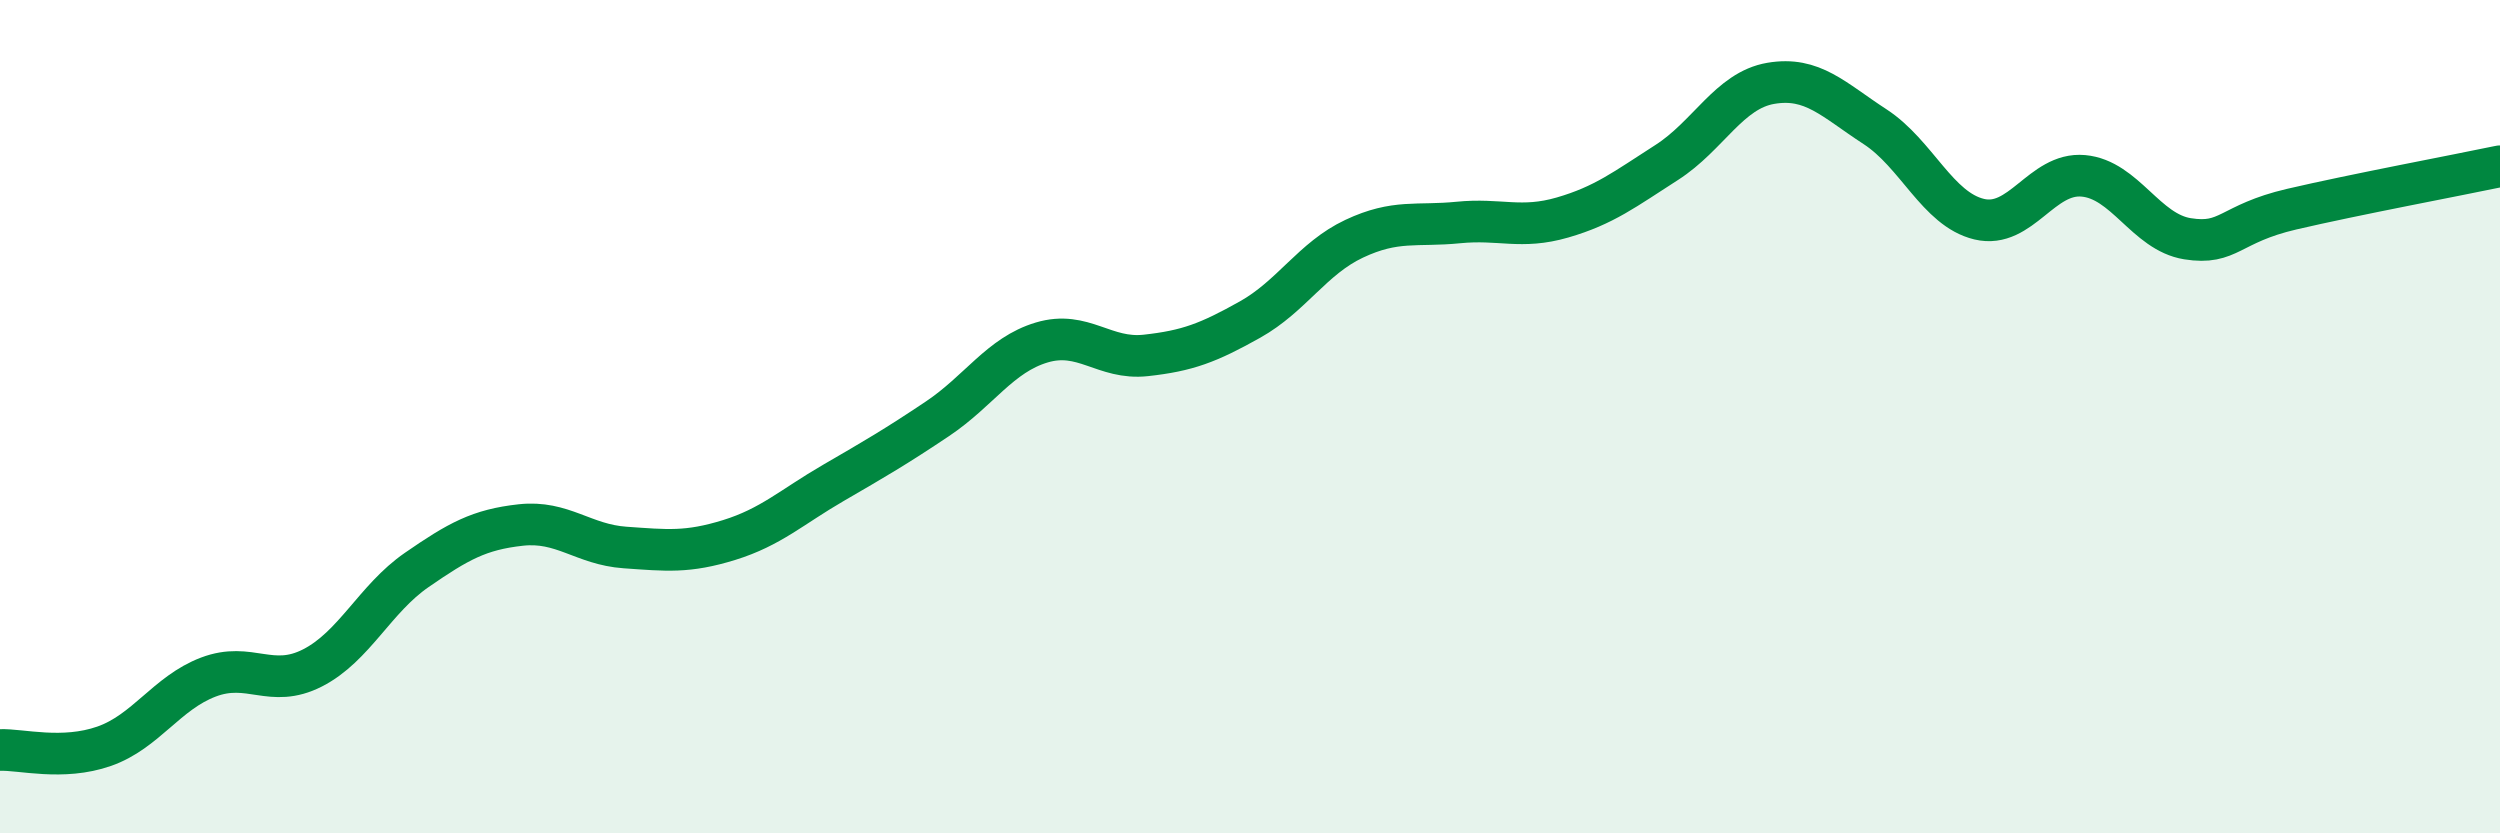 
    <svg width="60" height="20" viewBox="0 0 60 20" xmlns="http://www.w3.org/2000/svg">
      <path
        d="M 0,18 C 0.5,17.98 1.5,18.26 2.5,17.91 C 3.5,17.56 4,16.63 5,16.25 C 6,15.87 6.5,16.54 7.5,16.03 C 8.5,15.52 9,14.37 10,13.68 C 11,12.99 11.5,12.71 12.5,12.6 C 13.5,12.49 14,13.07 15,13.14 C 16,13.21 16.5,13.27 17.5,12.96 C 18.5,12.65 19,12.17 20,11.59 C 21,11.01 21.5,10.72 22.5,10.05 C 23.5,9.38 24,8.52 25,8.22 C 26,7.92 26.5,8.64 27.5,8.53 C 28.5,8.42 29,8.23 30,7.67 C 31,7.11 31.5,6.2 32.5,5.73 C 33.5,5.26 34,5.44 35,5.34 C 36,5.24 36.5,5.51 37.5,5.22 C 38.5,4.93 39,4.54 40,3.9 C 41,3.26 41.5,2.17 42.5,2 C 43.5,1.83 44,2.39 45,3.04 C 46,3.69 46.5,5.02 47.5,5.26 C 48.5,5.5 49,4.13 50,4.22 C 51,4.31 51.5,5.57 52.5,5.73 C 53.5,5.89 53.5,5.37 55,5.02 C 56.5,4.67 59,4.2 60,3.99L60 20L0 20Z"
        fill="#008740"
        opacity="0.1"
        stroke-linecap="round"
        stroke-linejoin="round"
      />
      <path
        d="M 0,18 C 0.5,17.98 1.5,18.26 2.5,17.91 C 3.5,17.56 4,16.63 5,16.25 C 6,15.87 6.5,16.54 7.5,16.03 C 8.5,15.52 9,14.37 10,13.68 C 11,12.99 11.5,12.71 12.5,12.6 C 13.5,12.49 14,13.07 15,13.14 C 16,13.21 16.5,13.27 17.5,12.96 C 18.5,12.65 19,12.17 20,11.59 C 21,11.01 21.5,10.72 22.5,10.05 C 23.5,9.38 24,8.52 25,8.22 C 26,7.92 26.5,8.64 27.5,8.53 C 28.5,8.42 29,8.23 30,7.67 C 31,7.11 31.5,6.2 32.5,5.73 C 33.5,5.26 34,5.44 35,5.34 C 36,5.24 36.5,5.51 37.5,5.22 C 38.5,4.93 39,4.54 40,3.9 C 41,3.26 41.5,2.17 42.5,2 C 43.5,1.83 44,2.39 45,3.04 C 46,3.69 46.5,5.02 47.5,5.26 C 48.5,5.5 49,4.13 50,4.22 C 51,4.31 51.5,5.57 52.5,5.73 C 53.5,5.89 53.5,5.37 55,5.02 C 56.5,4.67 59,4.2 60,3.99"
        stroke="#008740"
        stroke-width="1"
        fill="none"
        stroke-linecap="round"
        stroke-linejoin="round"
      />
    </svg>
  